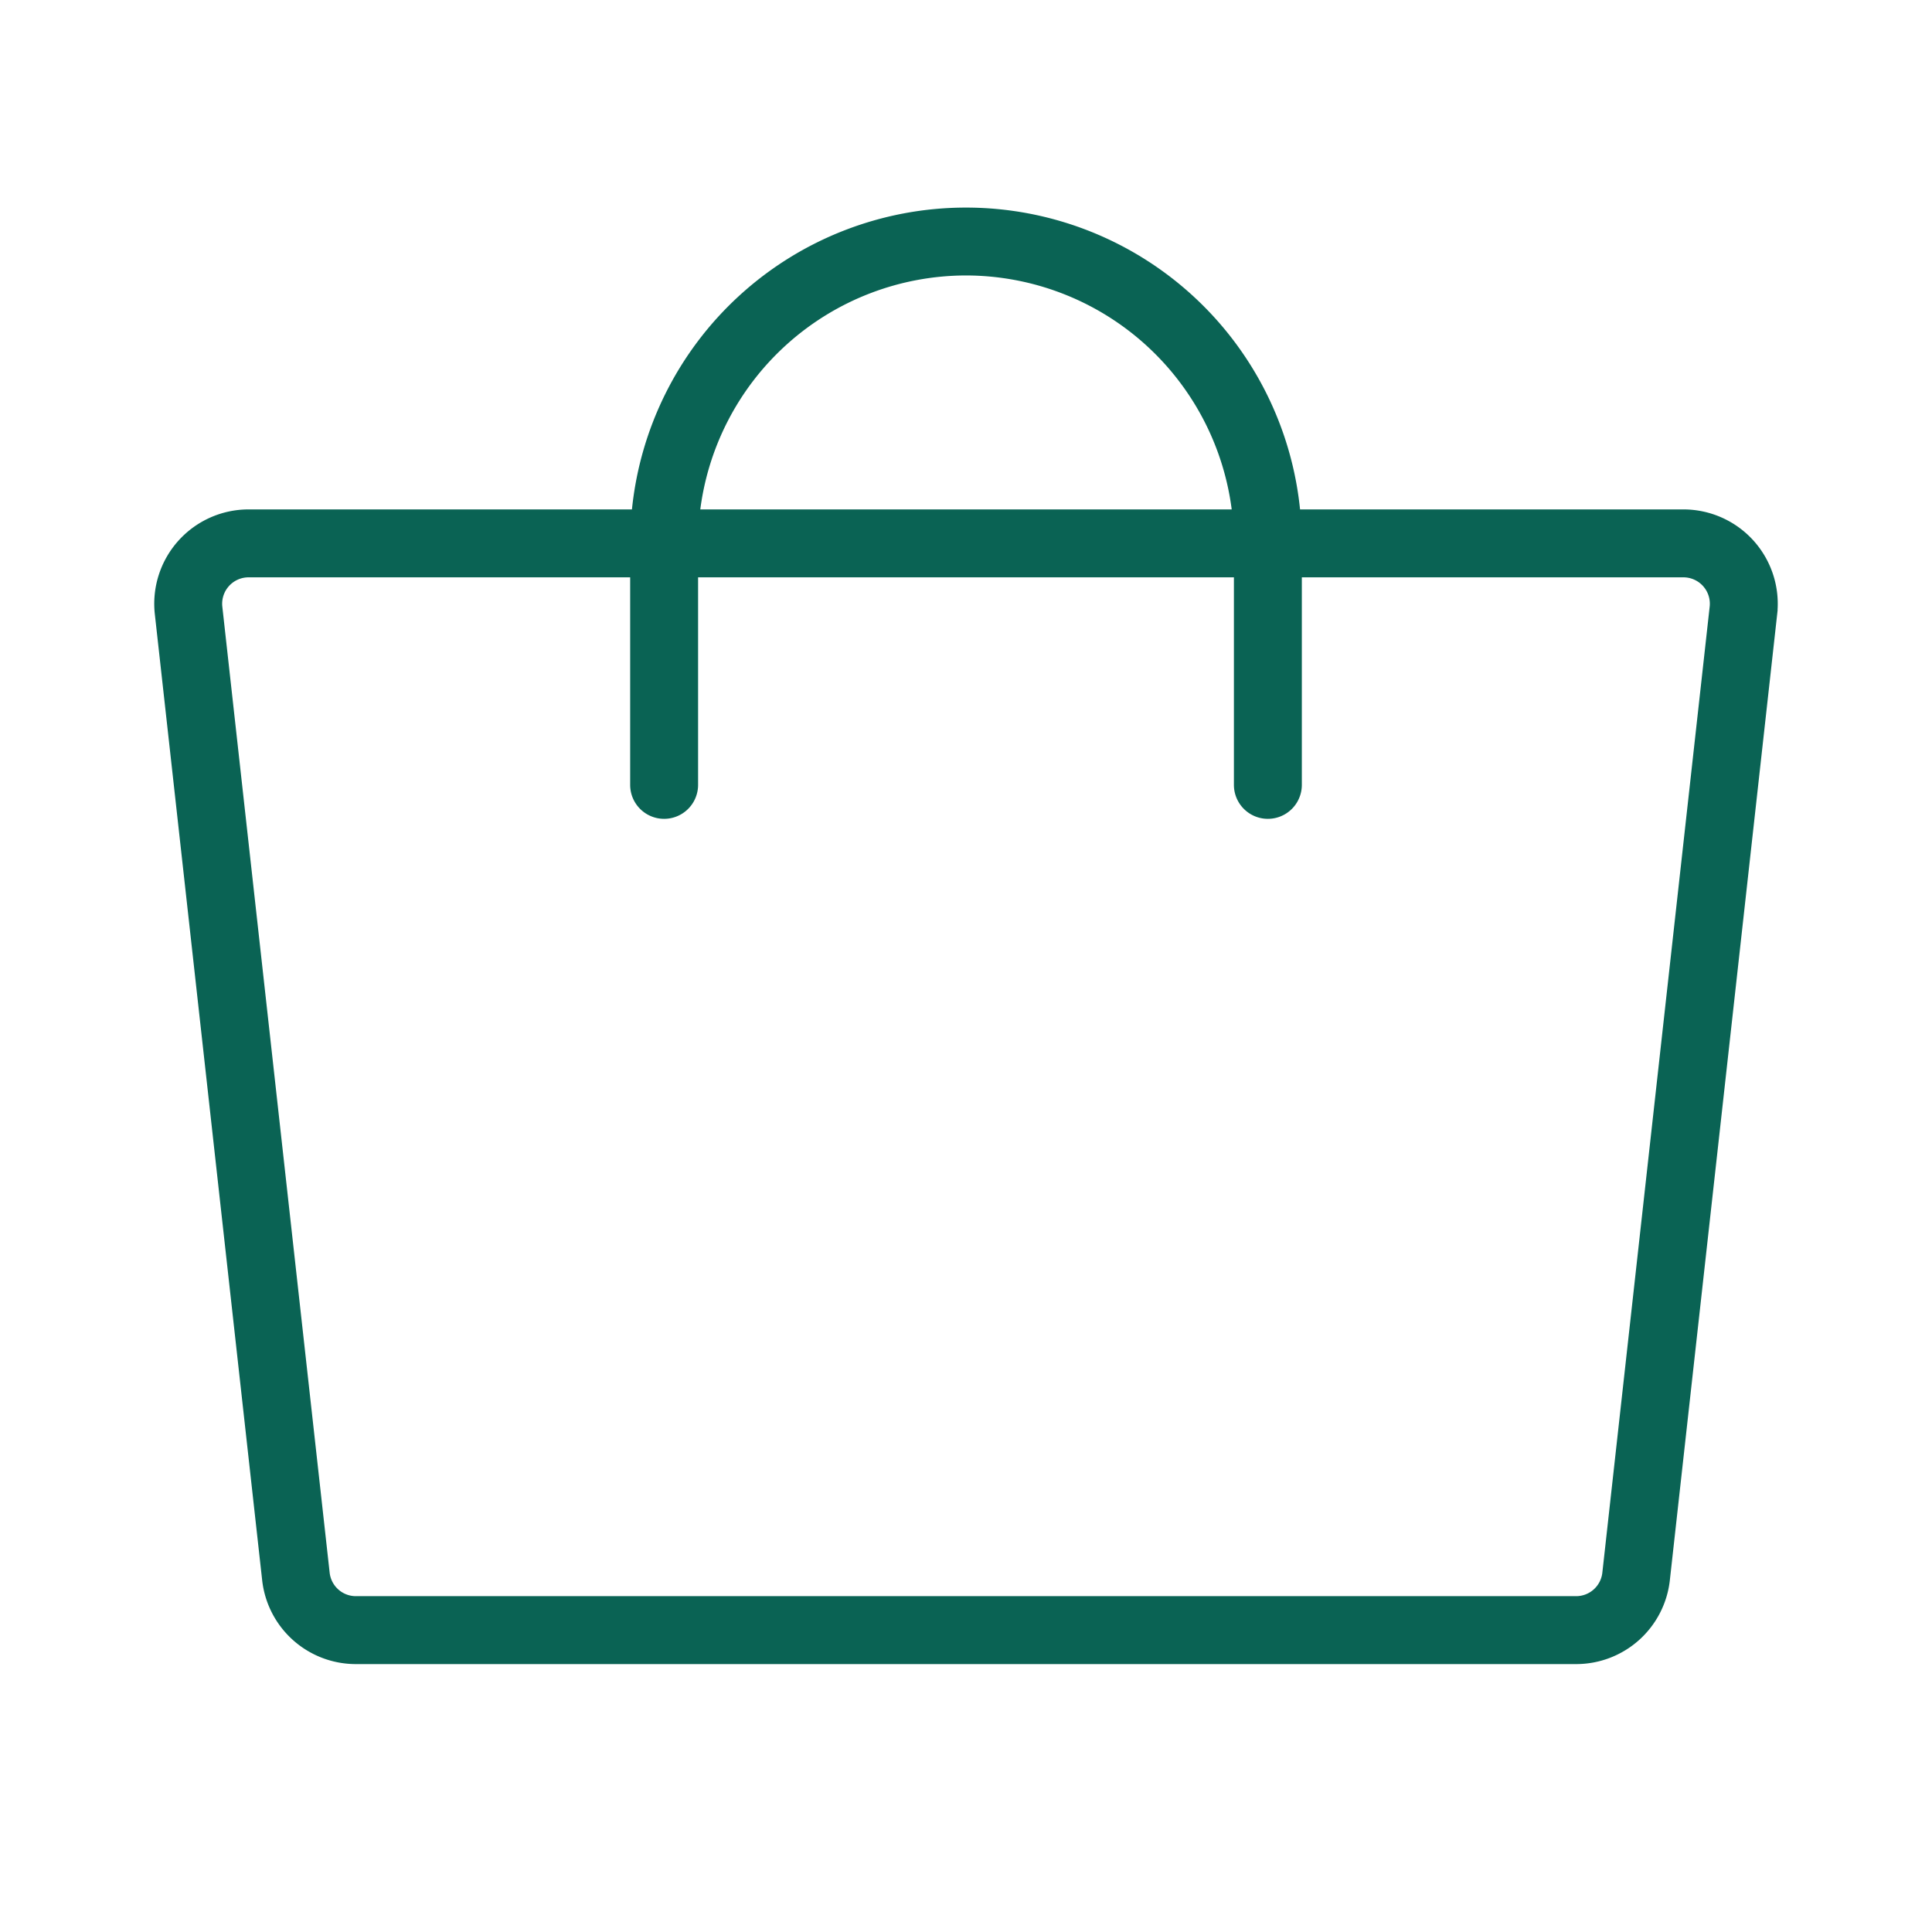 <svg xmlns="http://www.w3.org/2000/svg" fill="#0a6354" width="800px" height="800px" viewBox="0 0 256 256" id="Flat" stroke="#0a6354"><g id="SVGRepo_bgCarrier" stroke-width="0"></g><g id="SVGRepo_tracerCarrier" stroke-linecap="round" stroke-linejoin="round"></g><g id="SVGRepo_iconCarrier"><path d="M232.003,71.997A12.014,12.014,0,0,0,223.062,68H171.81a43.992,43.992,0,0,0-87.62,0H32.938A12.001,12.001,0,0,0,21.012,81.325l14.222,128A11.988,11.988,0,0,0,47.16,220H208.84a11.988,11.988,0,0,0,11.927-10.675l14.222-128A12.015,12.015,0,0,0,232.003,71.997ZM128,36a36.048,36.048,0,0,1,35.772,32H92.228A36.048,36.048,0,0,1,128,36Zm99.037,44.442-14.222,128A3.996,3.996,0,0,1,208.84,212H47.16a3.996,3.996,0,0,1-3.976-3.558l-14.222-128A4,4,0,0,1,32.938,76H84v28a4,4,0,0,0,8,0V76h72v28a4,4,0,0,0,8,0V76h51.062a4,4,0,0,1,3.976,4.442Z"></path></g></svg>